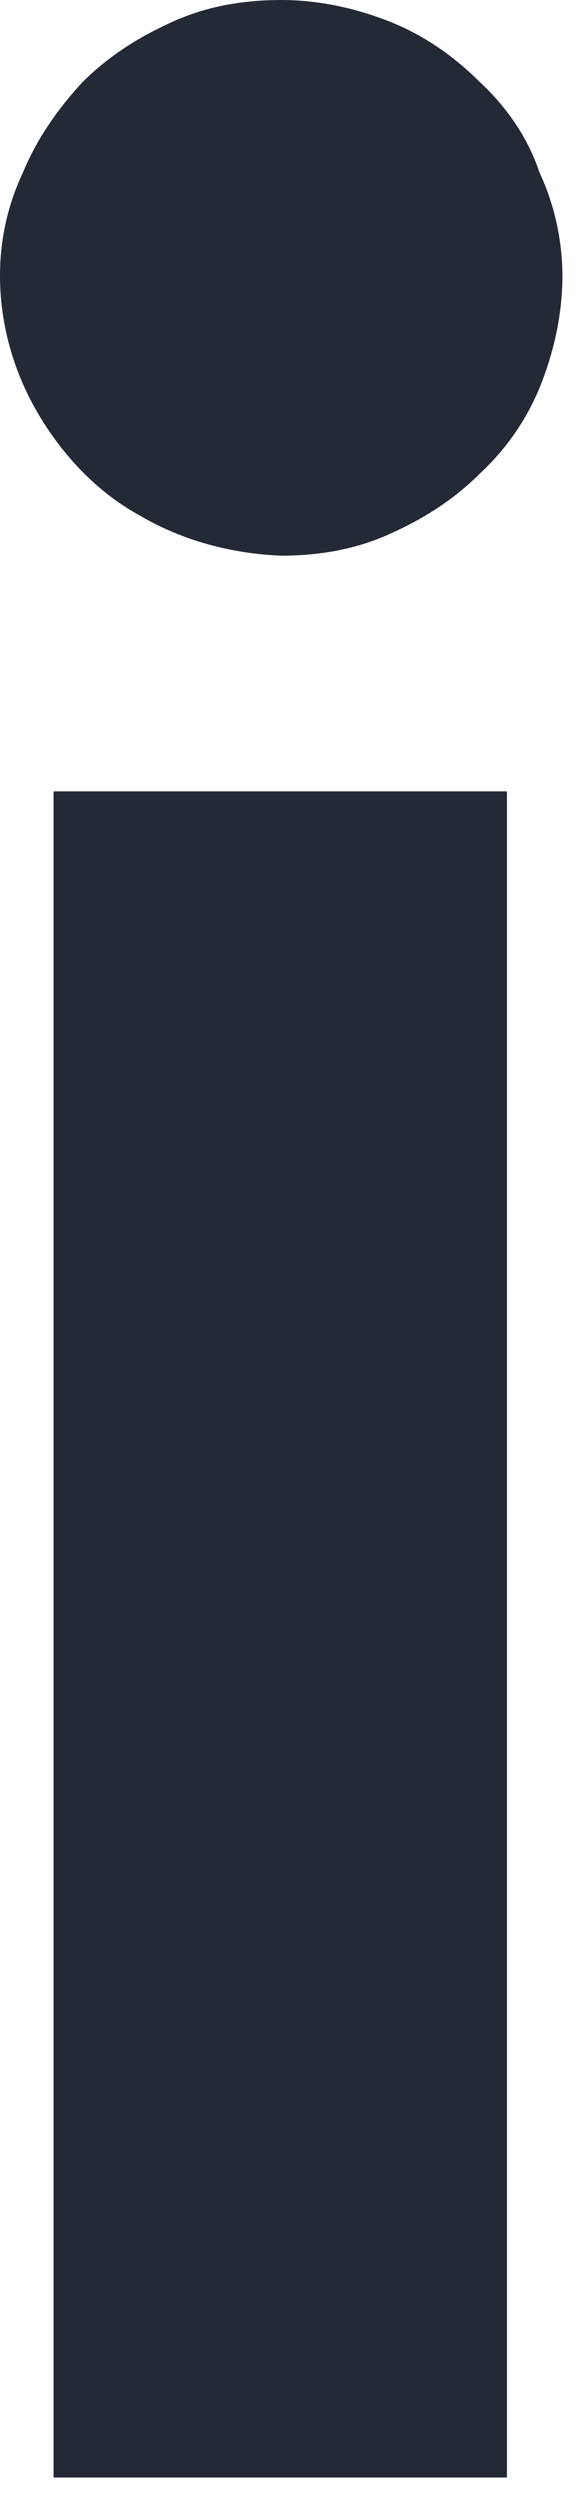 <?xml version="1.0" encoding="utf-8"?>
<svg xmlns="http://www.w3.org/2000/svg" fill="none" height="100%" overflow="visible" preserveAspectRatio="none" style="display: block;" viewBox="0 0 15 65" width="100%">
<path d="M3.637 13.401C2.541 12.803 1.644 11.857 0.996 10.761C0.349 9.665 0 8.419 0 7.174C0 6.227 0.199 5.33 0.598 4.484C0.947 3.637 1.495 2.84 2.142 2.142C2.84 1.445 3.637 0.947 4.533 0.548C5.43 0.149 6.377 0 7.323 0C8.27 0 9.216 0.199 10.113 0.548C11.01 0.897 11.807 1.445 12.504 2.142C13.202 2.79 13.75 3.587 14.049 4.484C14.447 5.33 14.646 6.277 14.646 7.174C14.646 8.12 14.447 9.067 14.098 9.964C13.75 10.86 13.202 11.657 12.504 12.305C11.807 13.002 11.01 13.501 10.113 13.899C9.216 14.298 8.27 14.447 7.323 14.447C6.028 14.397 4.733 14.049 3.637 13.401ZM1.395 20.575H13.202V64.414H1.395V20.575Z" fill="#232935" id="Vector"/>
</svg>